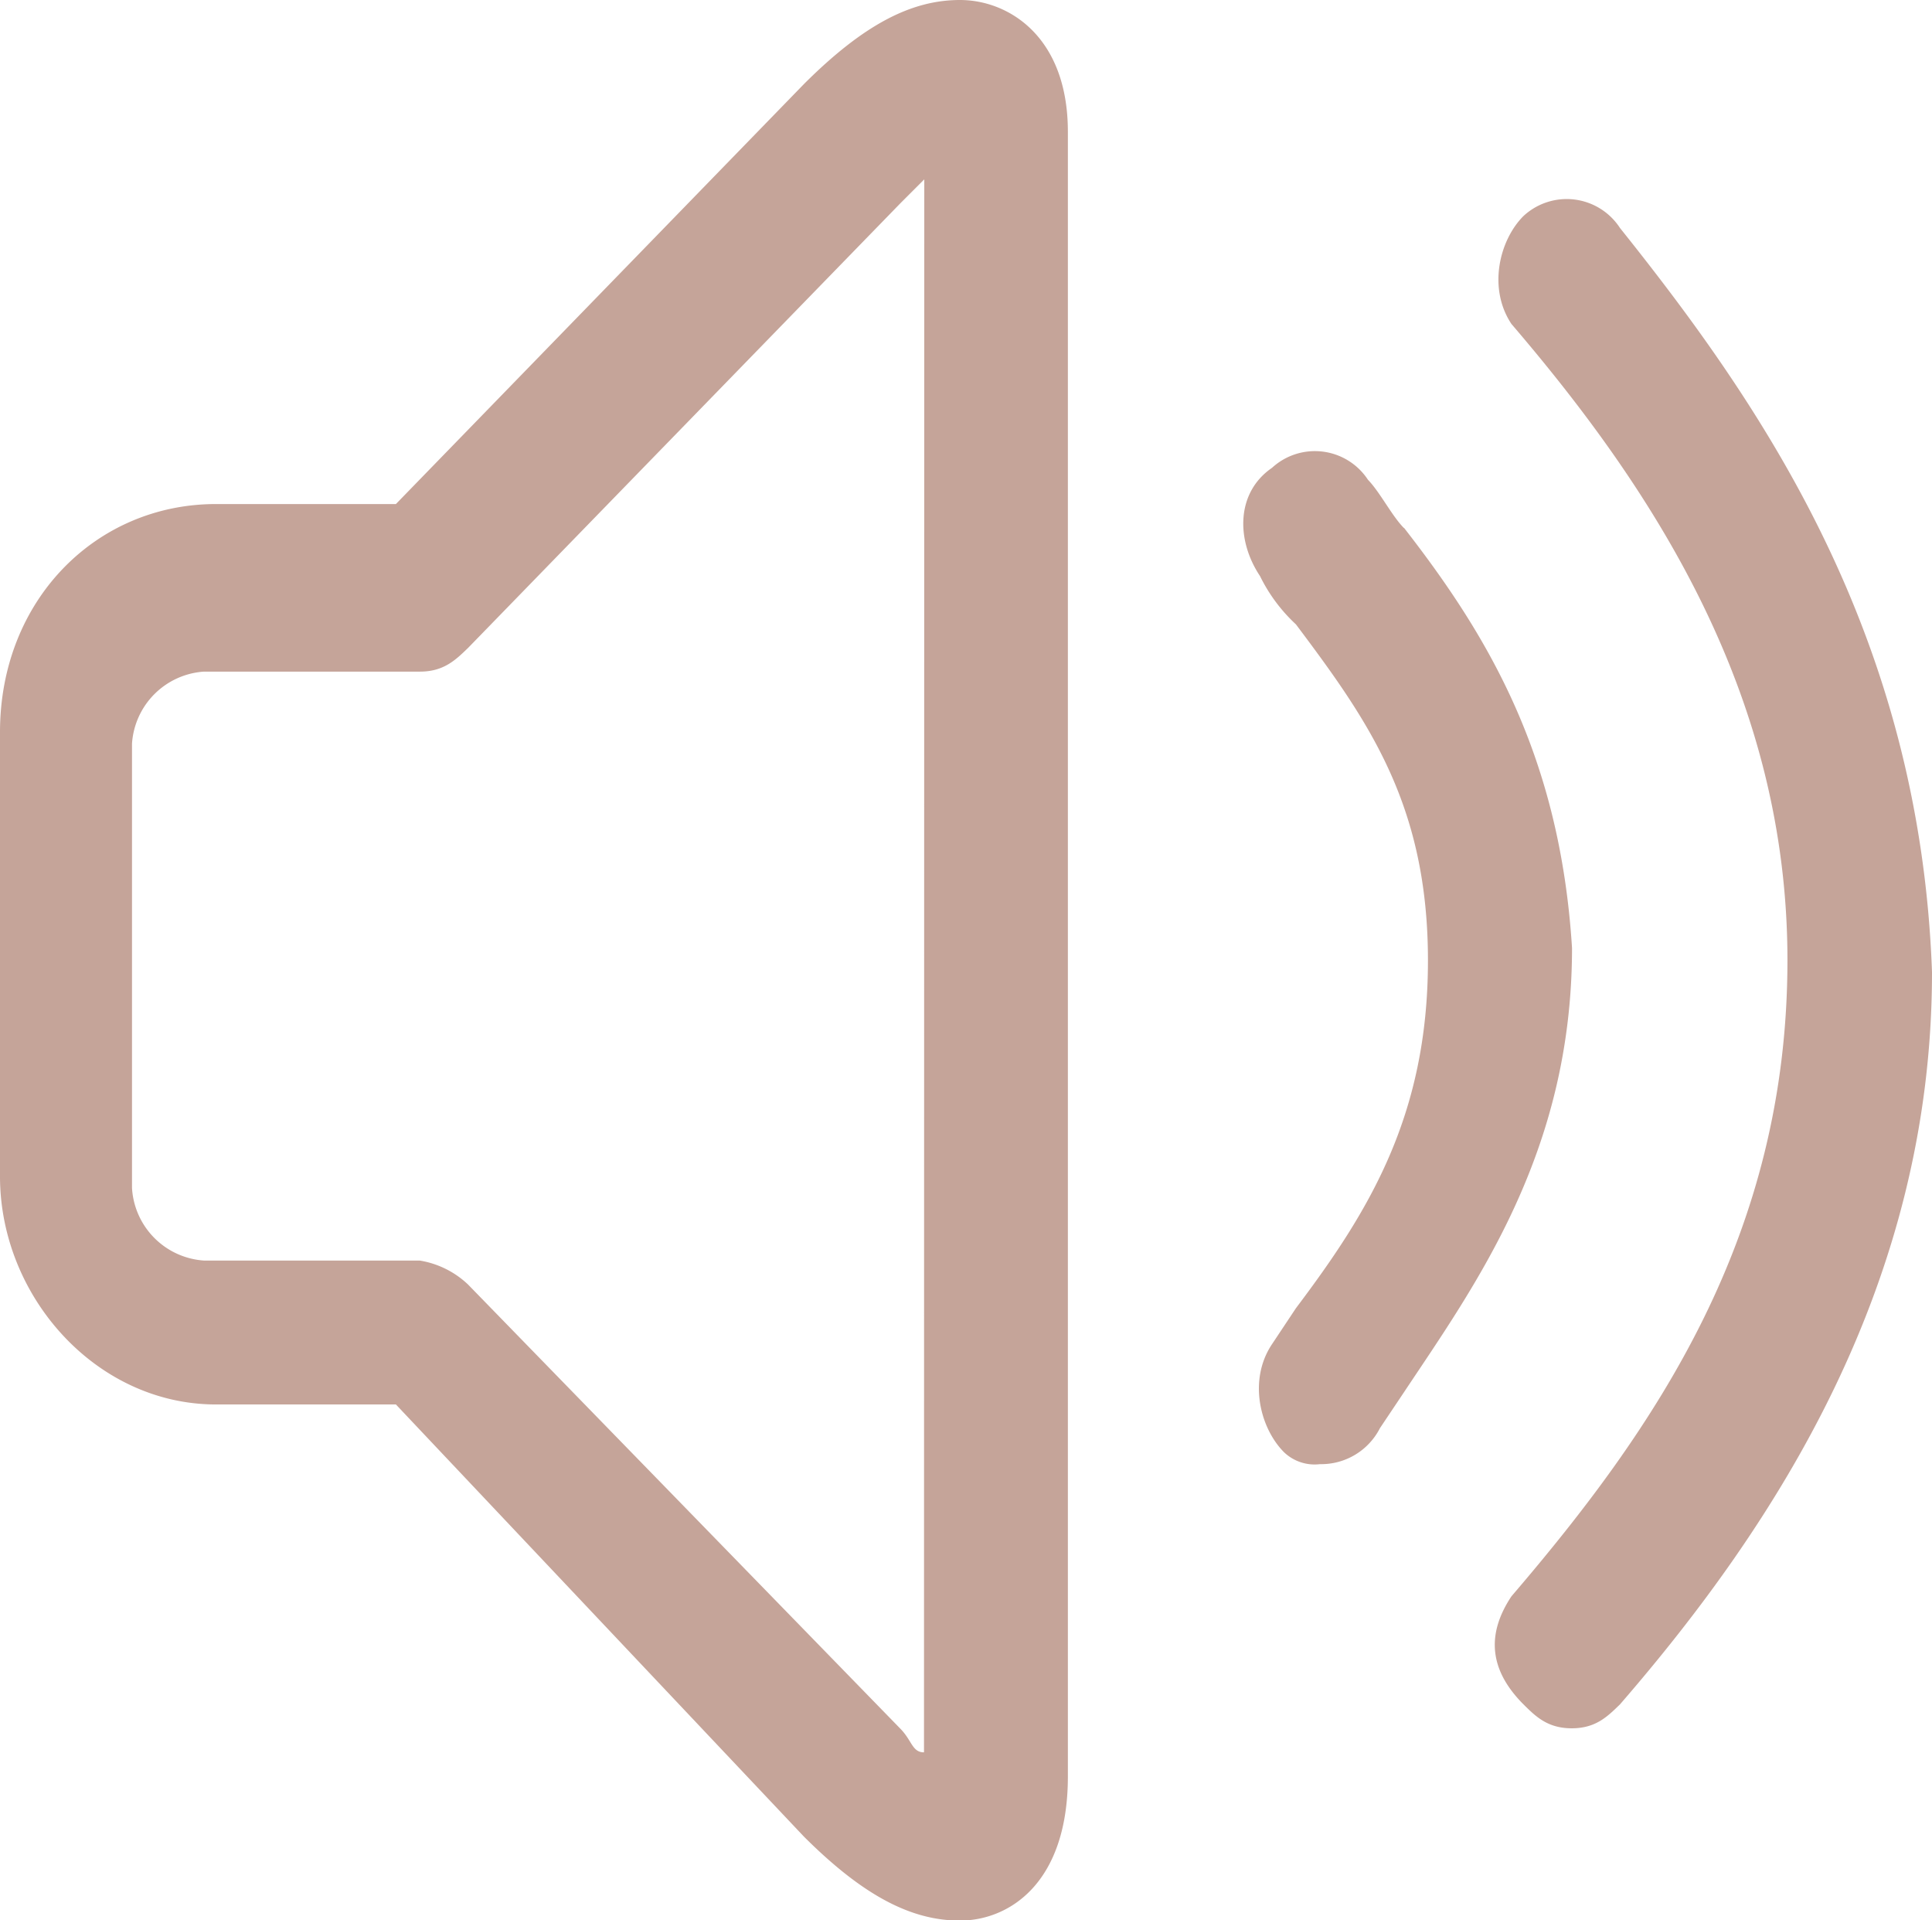 <svg xmlns="http://www.w3.org/2000/svg" xmlns:xlink="http://www.w3.org/1999/xlink" viewBox="0 0 200.08 198.83"><defs><style>.cls-1{fill:none;}.cls-2{clip-path:url(#clip-path);}.cls-3{fill:#C5A499;}</style><clipPath id="clip-path" transform="translate(0 0)"><rect class="cls-1" width="200.08" height="198.84"/></clipPath></defs><g id="图层_2" data-name="图层 2"><g id="图层_1-2" data-name="图层 1"><g class="cls-2"><path class="cls-3" d="M145.4,54.68c-1.24-1.24-2.49-3.73-3.73-5a6.57,6.57,0,0,0-9.94-1.24C128,51,128,55.92,130.49,59.65a17,17,0,0,0,3.72,5c7.46,9.94,13.67,18.64,13.67,34.8s-6.21,26.1-13.67,36l-2.48,3.73c-2.49,3.72-1.24,8.69,1.24,11.18a4.58,4.58,0,0,0,3.73,1.24,6.83,6.83,0,0,0,6.21-3.73l2.49-3.72c7.45-11.19,17.4-24.86,17.4-46-1.25-19.89-8.7-32.32-17.4-43.5M99.42,0c-5,0-9.94,2.49-16.16,8.7L41,52.19H22.37C9.94,52.19,0,62.14,0,75.81v46c0,12.42,9.94,23.61,22.37,23.61H41l42.25,44.74c6.22,6.21,11.19,8.7,16.16,8.7s11.18-3.73,11.18-14.92V13.67C110.6,3.73,104.39,0,99.42,0M95.69,181.44c-1.24,0-1.24-1.25-2.49-2.49L48.47,133a9.46,9.46,0,0,0-5-2.48H21.13A8,8,0,0,1,13.67,123v-46a8,8,0,0,1,7.46-7.46H43.5c2.48,0,3.72-1.24,5-2.48l44.73-46,2.49-2.49Z" transform="translate(0 0)"/><path class="cls-3" d="M167.77,23.61a6.58,6.58,0,0,0-10-1.24c-2.48,2.48-3.72,7.46-1.24,11.18,14.91,17.4,28.58,38.53,28.58,65.87,0,28.58-13.67,48.46-28.58,65.86-2.48,3.73-2.48,7.46,1.24,11.19,1.25,1.24,2.49,2.48,5,2.48s3.72-1.24,5-2.48c16.15-18.64,32.31-43.5,32.31-75.81C198.83,65.86,182.68,42.25,167.77,23.61Z" transform="translate(0 0)"/></g></g></g></svg>